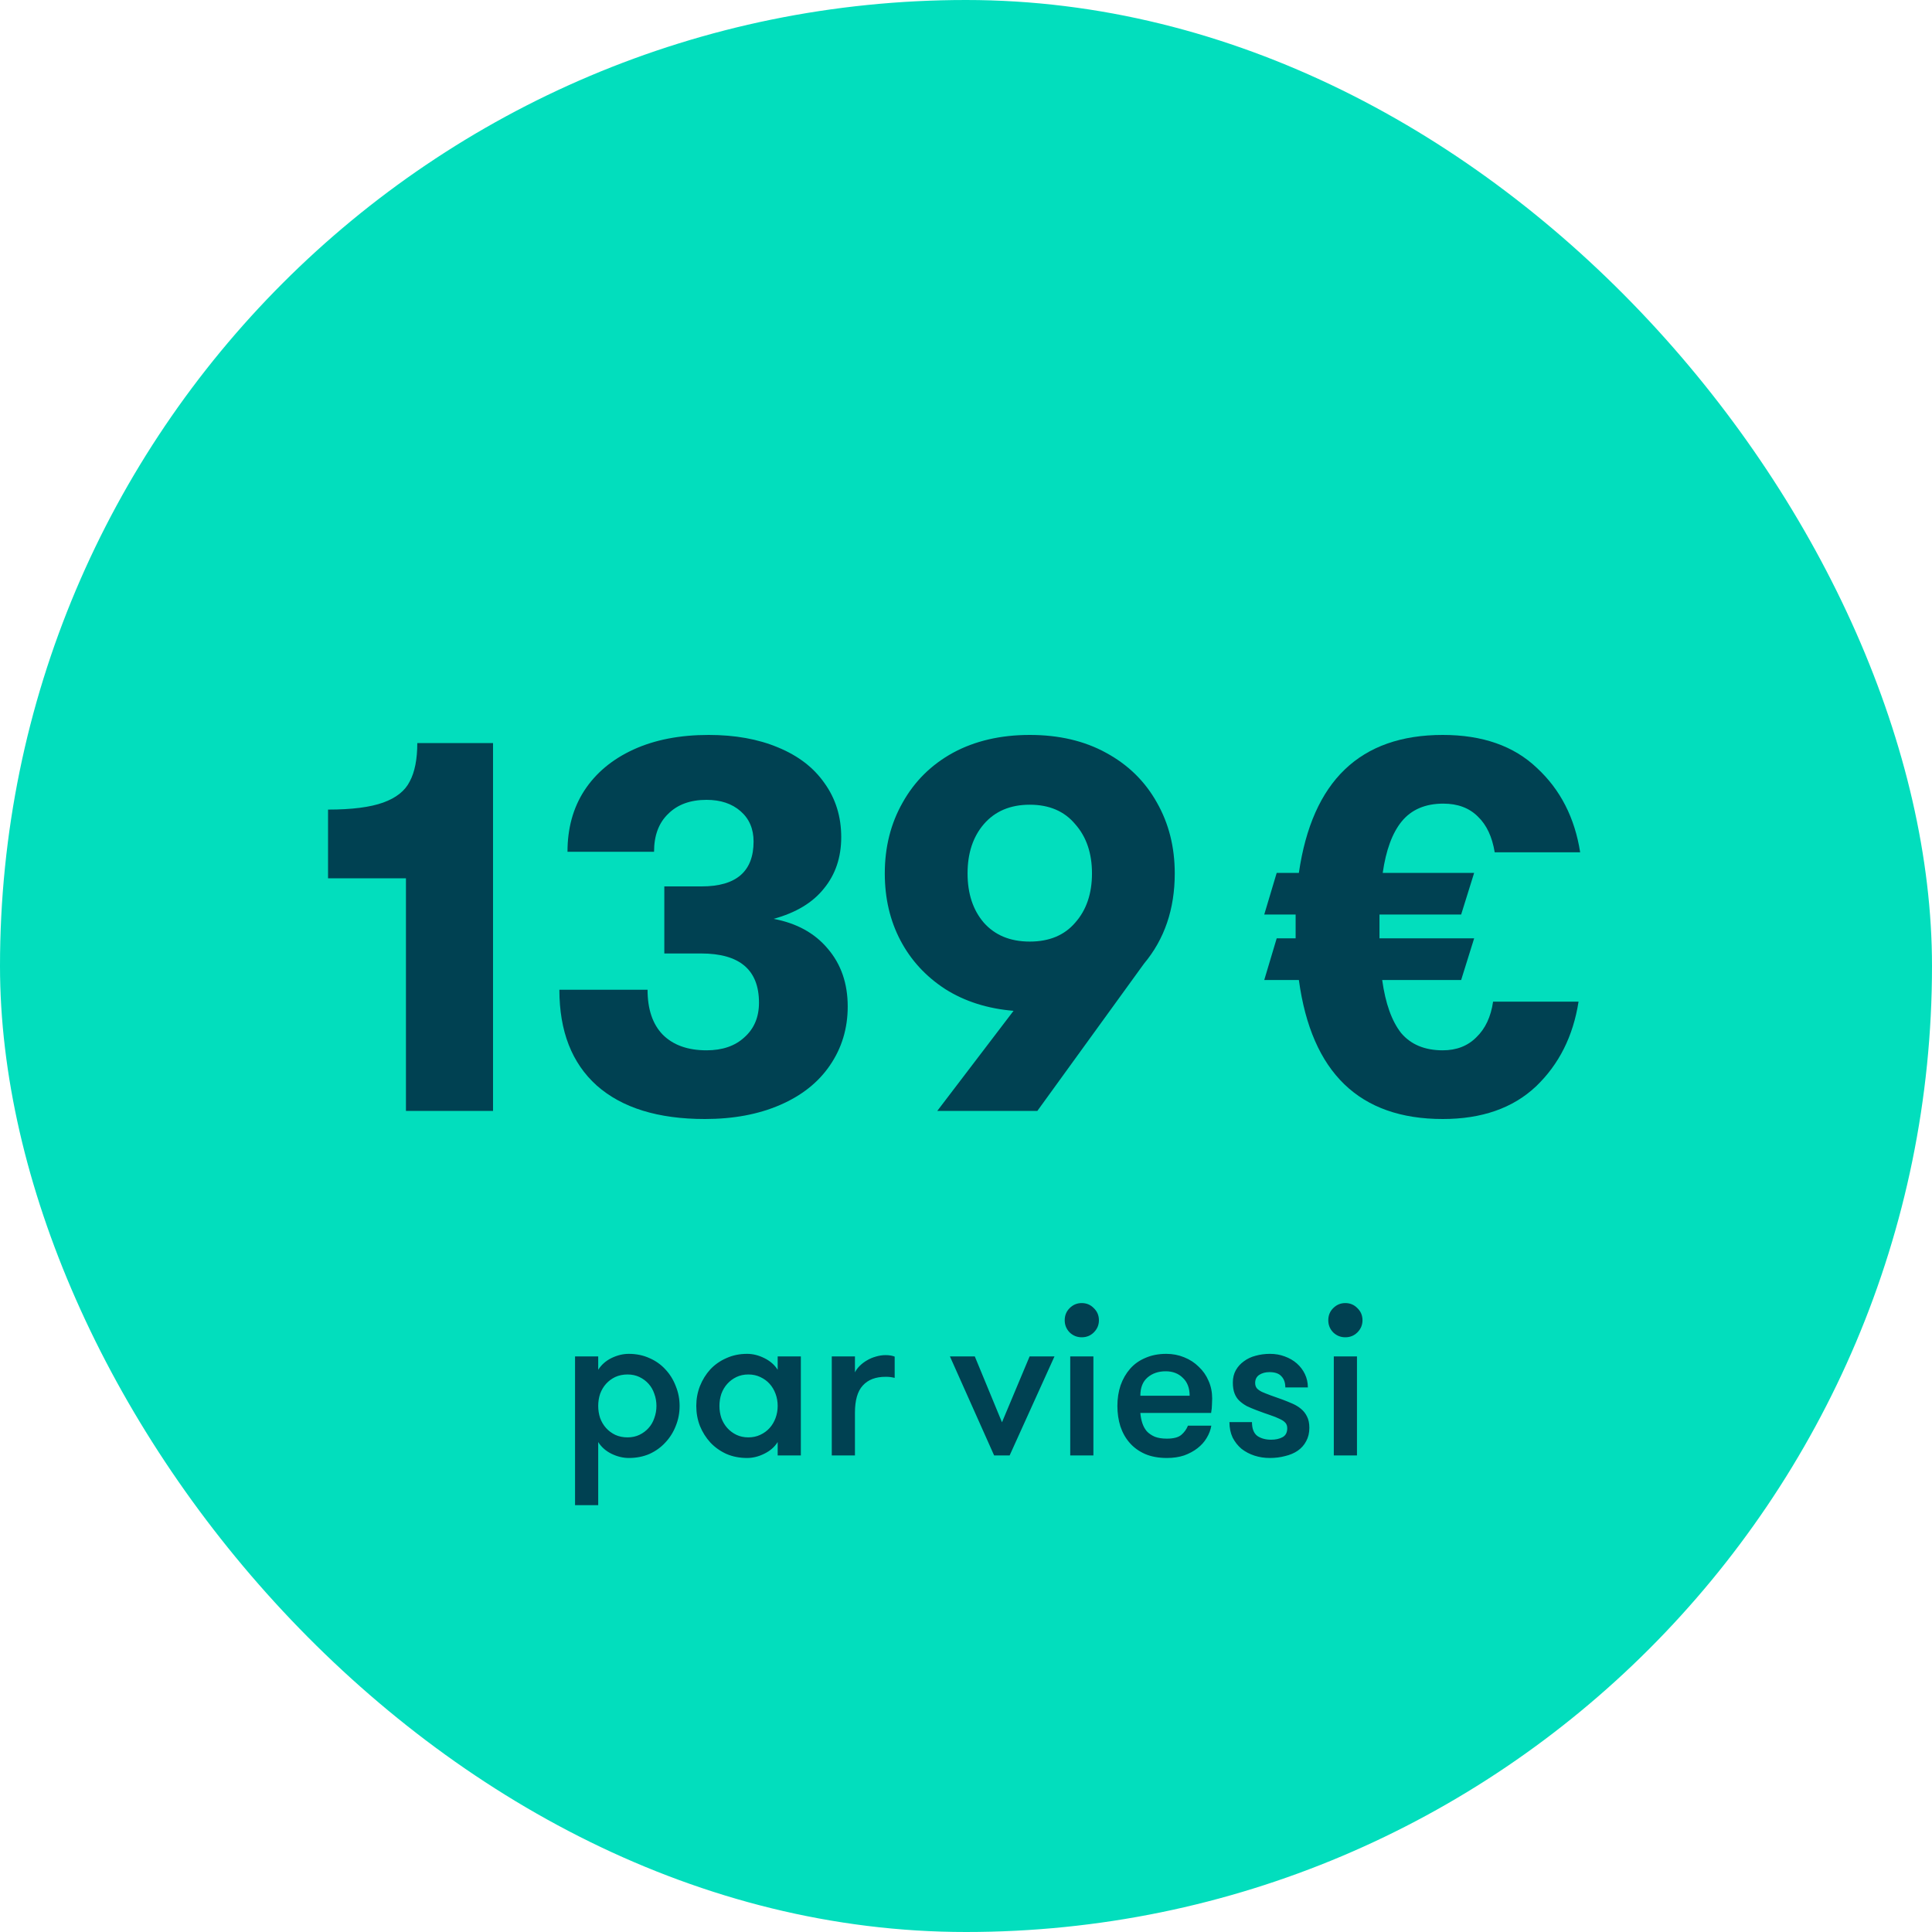 <svg width="120" height="120" viewBox="0 0 120 120" fill="none" xmlns="http://www.w3.org/2000/svg">
<rect width="120" height="120" rx="60" fill="#02DEBD"/>
<path d="M25.214 54.552H20.375V50.285C21.854 50.285 22.996 50.139 23.802 49.848C24.609 49.557 25.158 49.12 25.449 48.538C25.762 47.955 25.919 47.16 25.919 46.152H30.623V69H25.214V54.552ZM43.782 69.504C40.87 69.504 38.63 68.81 37.062 67.421C35.517 66.032 34.744 64.05 34.744 61.474H40.221C40.221 62.683 40.534 63.613 41.162 64.262C41.811 64.912 42.718 65.237 43.883 65.237C44.869 65.237 45.653 64.968 46.235 64.43C46.84 63.893 47.142 63.176 47.142 62.28C47.142 60.242 45.944 59.222 43.547 59.222H41.262V55.056H43.581C45.731 55.056 46.806 54.126 46.806 52.267C46.806 51.483 46.538 50.856 46 50.386C45.462 49.915 44.757 49.68 43.883 49.68C42.875 49.68 42.08 49.971 41.498 50.554C40.915 51.114 40.624 51.898 40.624 52.906H35.248C35.248 51.45 35.595 50.184 36.29 49.109C37.006 48.011 38.026 47.16 39.347 46.555C40.669 45.95 42.226 45.648 44.018 45.648C45.653 45.648 47.086 45.906 48.318 46.421C49.573 46.936 50.536 47.675 51.208 48.638C51.902 49.602 52.25 50.722 52.25 51.998C52.25 53.253 51.891 54.317 51.174 55.19C50.48 56.064 49.438 56.691 48.05 57.072C49.483 57.341 50.603 57.957 51.41 58.92C52.238 59.883 52.653 61.082 52.653 62.515C52.653 63.882 52.283 65.102 51.544 66.178C50.827 67.23 49.797 68.048 48.453 68.63C47.109 69.213 45.552 69.504 43.782 69.504ZM72.966 54.25C72.966 56.467 72.328 58.338 71.051 59.861L64.432 69H58.216L62.953 62.784C61.34 62.65 59.929 62.202 58.72 61.44C57.51 60.656 56.581 59.648 55.931 58.416C55.281 57.184 54.956 55.795 54.956 54.25C54.956 52.614 55.326 51.147 56.065 49.848C56.804 48.526 57.846 47.496 59.19 46.757C60.556 46.018 62.147 45.648 63.961 45.648C65.776 45.648 67.355 46.018 68.699 46.757C70.065 47.496 71.118 48.526 71.857 49.848C72.597 51.147 72.966 52.614 72.966 54.25ZM60.097 54.25C60.097 55.504 60.433 56.523 61.105 57.307C61.8 58.091 62.752 58.483 63.961 58.483C65.171 58.483 66.112 58.091 66.784 57.307C67.478 56.523 67.825 55.504 67.825 54.25C67.825 52.995 67.478 51.976 66.784 51.192C66.112 50.386 65.171 49.982 63.961 49.982C62.752 49.982 61.8 50.386 61.105 51.192C60.433 51.976 60.097 52.995 60.097 54.25Z" fill="#004152"/>
<path d="M89.613 65.237C90.464 65.237 91.159 64.968 91.696 64.43C92.256 63.893 92.603 63.154 92.738 62.213H98.047C97.711 64.363 96.826 66.122 95.392 67.488C93.959 68.832 92.032 69.504 89.613 69.504C84.439 69.504 81.46 66.626 80.675 60.869H78.525L79.298 58.282H80.474V57.576V56.803H78.525L79.298 54.216H80.675C81.504 48.504 84.484 45.648 89.613 45.648C92.077 45.648 94.026 46.331 95.46 47.698C96.915 49.042 97.811 50.789 98.147 52.939H92.839C92.682 51.976 92.335 51.237 91.797 50.722C91.26 50.184 90.543 49.915 89.647 49.915C88.527 49.915 87.664 50.285 87.059 51.024C86.477 51.741 86.085 52.805 85.883 54.216H91.562L90.755 56.803H85.682V57.576V58.282H91.562L90.755 60.869H85.85C86.052 62.325 86.444 63.422 87.026 64.162C87.631 64.878 88.493 65.237 89.613 65.237Z" fill="#004152"/>
<path d="M37.156 85.08C37.35 84.772 37.622 84.53 37.974 84.354C38.335 84.178 38.696 84.09 39.057 84.09C39.523 84.09 39.95 84.178 40.337 84.354C40.724 84.522 41.054 84.755 41.327 85.054C41.609 85.353 41.824 85.701 41.974 86.097C42.132 86.484 42.212 86.893 42.212 87.324C42.212 87.764 42.132 88.178 41.974 88.565C41.824 88.952 41.609 89.296 41.327 89.595C41.054 89.894 40.724 90.132 40.337 90.308C39.95 90.475 39.523 90.558 39.057 90.558C38.696 90.558 38.335 90.47 37.974 90.294C37.622 90.118 37.35 89.876 37.156 89.568V93.489H35.717V84.249H37.156V85.08ZM38.978 85.371C38.696 85.371 38.441 85.424 38.212 85.529C37.992 85.635 37.803 85.775 37.644 85.951C37.486 86.127 37.363 86.334 37.275 86.572C37.196 86.809 37.156 87.06 37.156 87.324C37.156 87.588 37.196 87.839 37.275 88.077C37.363 88.314 37.486 88.521 37.644 88.697C37.803 88.873 37.992 89.014 38.212 89.12C38.441 89.225 38.696 89.278 38.978 89.278C39.25 89.278 39.497 89.225 39.717 89.12C39.937 89.014 40.126 88.873 40.284 88.697C40.443 88.521 40.562 88.314 40.641 88.077C40.729 87.839 40.773 87.588 40.773 87.324C40.773 87.06 40.729 86.809 40.641 86.572C40.562 86.334 40.443 86.127 40.284 85.951C40.126 85.775 39.937 85.635 39.717 85.529C39.497 85.424 39.25 85.371 38.978 85.371ZM49.742 84.249V90.4H48.303V89.568C48.109 89.876 47.832 90.118 47.471 90.294C47.119 90.47 46.763 90.558 46.402 90.558C45.936 90.558 45.509 90.475 45.122 90.308C44.735 90.132 44.4 89.894 44.119 89.595C43.846 89.296 43.63 88.952 43.472 88.565C43.322 88.178 43.247 87.764 43.247 87.324C43.247 86.893 43.322 86.484 43.472 86.097C43.63 85.701 43.846 85.353 44.119 85.054C44.4 84.755 44.735 84.522 45.122 84.354C45.509 84.178 45.936 84.09 46.402 84.09C46.763 84.09 47.119 84.178 47.471 84.354C47.832 84.53 48.109 84.772 48.303 85.08V84.249H49.742ZM46.481 89.278C46.754 89.278 47.001 89.225 47.221 89.12C47.449 89.014 47.643 88.873 47.801 88.697C47.96 88.521 48.083 88.314 48.171 88.077C48.259 87.839 48.303 87.588 48.303 87.324C48.303 87.06 48.259 86.809 48.171 86.572C48.083 86.334 47.96 86.127 47.801 85.951C47.643 85.775 47.449 85.635 47.221 85.529C47.001 85.424 46.754 85.371 46.481 85.371C46.209 85.371 45.962 85.424 45.742 85.529C45.522 85.635 45.333 85.775 45.175 85.951C45.016 86.127 44.893 86.334 44.805 86.572C44.726 86.809 44.686 87.06 44.686 87.324C44.686 87.588 44.726 87.839 44.805 88.077C44.893 88.314 45.016 88.521 45.175 88.697C45.333 88.873 45.522 89.014 45.742 89.12C45.962 89.225 46.209 89.278 46.481 89.278ZM55.57 85.582C55.456 85.555 55.359 85.538 55.28 85.529C55.209 85.52 55.117 85.516 55.002 85.516C54.386 85.516 53.916 85.696 53.59 86.057C53.264 86.409 53.102 86.972 53.102 87.747V90.4H51.663V84.249H53.102V85.239C53.172 85.098 53.269 84.966 53.392 84.843C53.524 84.711 53.674 84.596 53.841 84.499C54.017 84.394 54.202 84.315 54.395 84.262C54.598 84.2 54.8 84.169 55.002 84.169C55.231 84.169 55.42 84.2 55.57 84.262V85.582ZM60.546 84.249L62.235 88.341L63.951 84.249H65.496L62.71 90.4H61.747L59.001 84.249H60.546ZM66.474 84.249H67.913V90.4H66.474V84.249ZM66.131 82.005C66.131 81.706 66.232 81.455 66.435 81.252C66.646 81.041 66.897 80.936 67.187 80.936C67.486 80.936 67.737 81.041 67.939 81.252C68.151 81.455 68.256 81.706 68.256 82.005C68.256 82.295 68.151 82.546 67.939 82.757C67.737 82.96 67.486 83.061 67.187 83.061C66.897 83.061 66.646 82.96 66.435 82.757C66.232 82.546 66.131 82.295 66.131 82.005ZM72.4 85.173C71.951 85.173 71.577 85.3 71.278 85.555C70.978 85.811 70.829 86.189 70.829 86.691H73.891C73.891 86.216 73.75 85.846 73.469 85.582C73.196 85.309 72.84 85.173 72.4 85.173ZM70.829 87.76C70.846 87.98 70.886 88.187 70.948 88.38C71.009 88.574 71.102 88.746 71.225 88.895C71.357 89.036 71.524 89.15 71.726 89.238C71.929 89.317 72.18 89.357 72.479 89.357C72.892 89.357 73.192 89.278 73.376 89.12C73.561 88.961 73.698 88.772 73.785 88.552H75.237C75.194 88.816 75.097 89.071 74.947 89.317C74.806 89.555 74.617 89.766 74.379 89.951C74.142 90.136 73.865 90.285 73.548 90.4C73.231 90.505 72.875 90.558 72.479 90.558C71.96 90.558 71.506 90.475 71.119 90.308C70.741 90.14 70.424 89.912 70.169 89.621C69.913 89.331 69.72 88.987 69.588 88.591C69.465 88.195 69.403 87.773 69.403 87.324C69.403 86.867 69.469 86.44 69.601 86.044C69.742 85.648 69.94 85.305 70.195 85.014C70.45 84.724 70.767 84.499 71.145 84.341C71.524 84.174 71.955 84.09 72.439 84.09C72.835 84.09 73.205 84.161 73.548 84.302C73.9 84.442 74.204 84.64 74.459 84.895C74.723 85.142 74.925 85.432 75.066 85.767C75.216 86.101 75.29 86.466 75.29 86.862C75.29 86.968 75.286 87.096 75.277 87.245C75.277 87.386 75.26 87.558 75.224 87.76H70.829ZM79.65 86.928C79.861 87.007 80.068 87.091 80.27 87.179C80.472 87.267 80.653 87.377 80.811 87.509C80.97 87.641 81.093 87.799 81.181 87.984C81.278 88.169 81.326 88.402 81.326 88.684C81.326 89.001 81.26 89.278 81.128 89.516C81.005 89.753 80.829 89.951 80.6 90.109C80.38 90.259 80.12 90.369 79.821 90.439C79.522 90.519 79.205 90.558 78.871 90.558C78.536 90.558 78.22 90.51 77.92 90.413C77.621 90.316 77.353 90.175 77.115 89.991C76.886 89.797 76.702 89.564 76.561 89.291C76.429 89.01 76.363 88.688 76.363 88.328H77.762C77.762 88.732 77.872 89.018 78.092 89.186C78.321 89.344 78.607 89.423 78.95 89.423C79.232 89.423 79.469 89.37 79.663 89.265C79.856 89.159 79.953 88.974 79.953 88.71C79.953 88.57 79.914 88.455 79.834 88.367C79.755 88.279 79.636 88.2 79.478 88.129C79.32 88.05 79.122 87.971 78.884 87.892C78.646 87.813 78.365 87.712 78.039 87.588C77.828 87.509 77.63 87.425 77.445 87.338C77.269 87.241 77.115 87.131 76.983 87.007C76.851 86.884 76.75 86.73 76.68 86.546C76.609 86.361 76.574 86.136 76.574 85.872C76.574 85.582 76.636 85.327 76.759 85.107C76.882 84.887 77.049 84.702 77.26 84.552C77.472 84.394 77.714 84.279 77.986 84.209C78.268 84.13 78.567 84.09 78.884 84.09C79.21 84.09 79.513 84.143 79.795 84.249C80.085 84.354 80.336 84.499 80.547 84.684C80.758 84.869 80.926 85.089 81.049 85.344C81.172 85.6 81.234 85.877 81.234 86.176H79.834C79.834 85.885 79.755 85.657 79.597 85.49C79.447 85.314 79.196 85.225 78.844 85.225C78.598 85.225 78.387 85.283 78.211 85.397C78.044 85.511 77.96 85.679 77.96 85.899C77.96 86.031 77.995 86.141 78.066 86.229C78.136 86.308 78.242 86.383 78.382 86.453C78.523 86.515 78.699 86.585 78.91 86.664C79.122 86.735 79.368 86.823 79.65 86.928ZM82.845 84.249H84.284V90.4H82.845V84.249ZM82.502 82.005C82.502 81.706 82.603 81.455 82.806 81.252C83.017 81.041 83.268 80.936 83.558 80.936C83.857 80.936 84.108 81.041 84.311 81.252C84.522 81.455 84.627 81.706 84.627 82.005C84.627 82.295 84.522 82.546 84.311 82.757C84.108 82.96 83.857 83.061 83.558 83.061C83.268 83.061 83.017 82.96 82.806 82.757C82.603 82.546 82.502 82.295 82.502 82.005Z" fill="#004152"/>
</svg>
